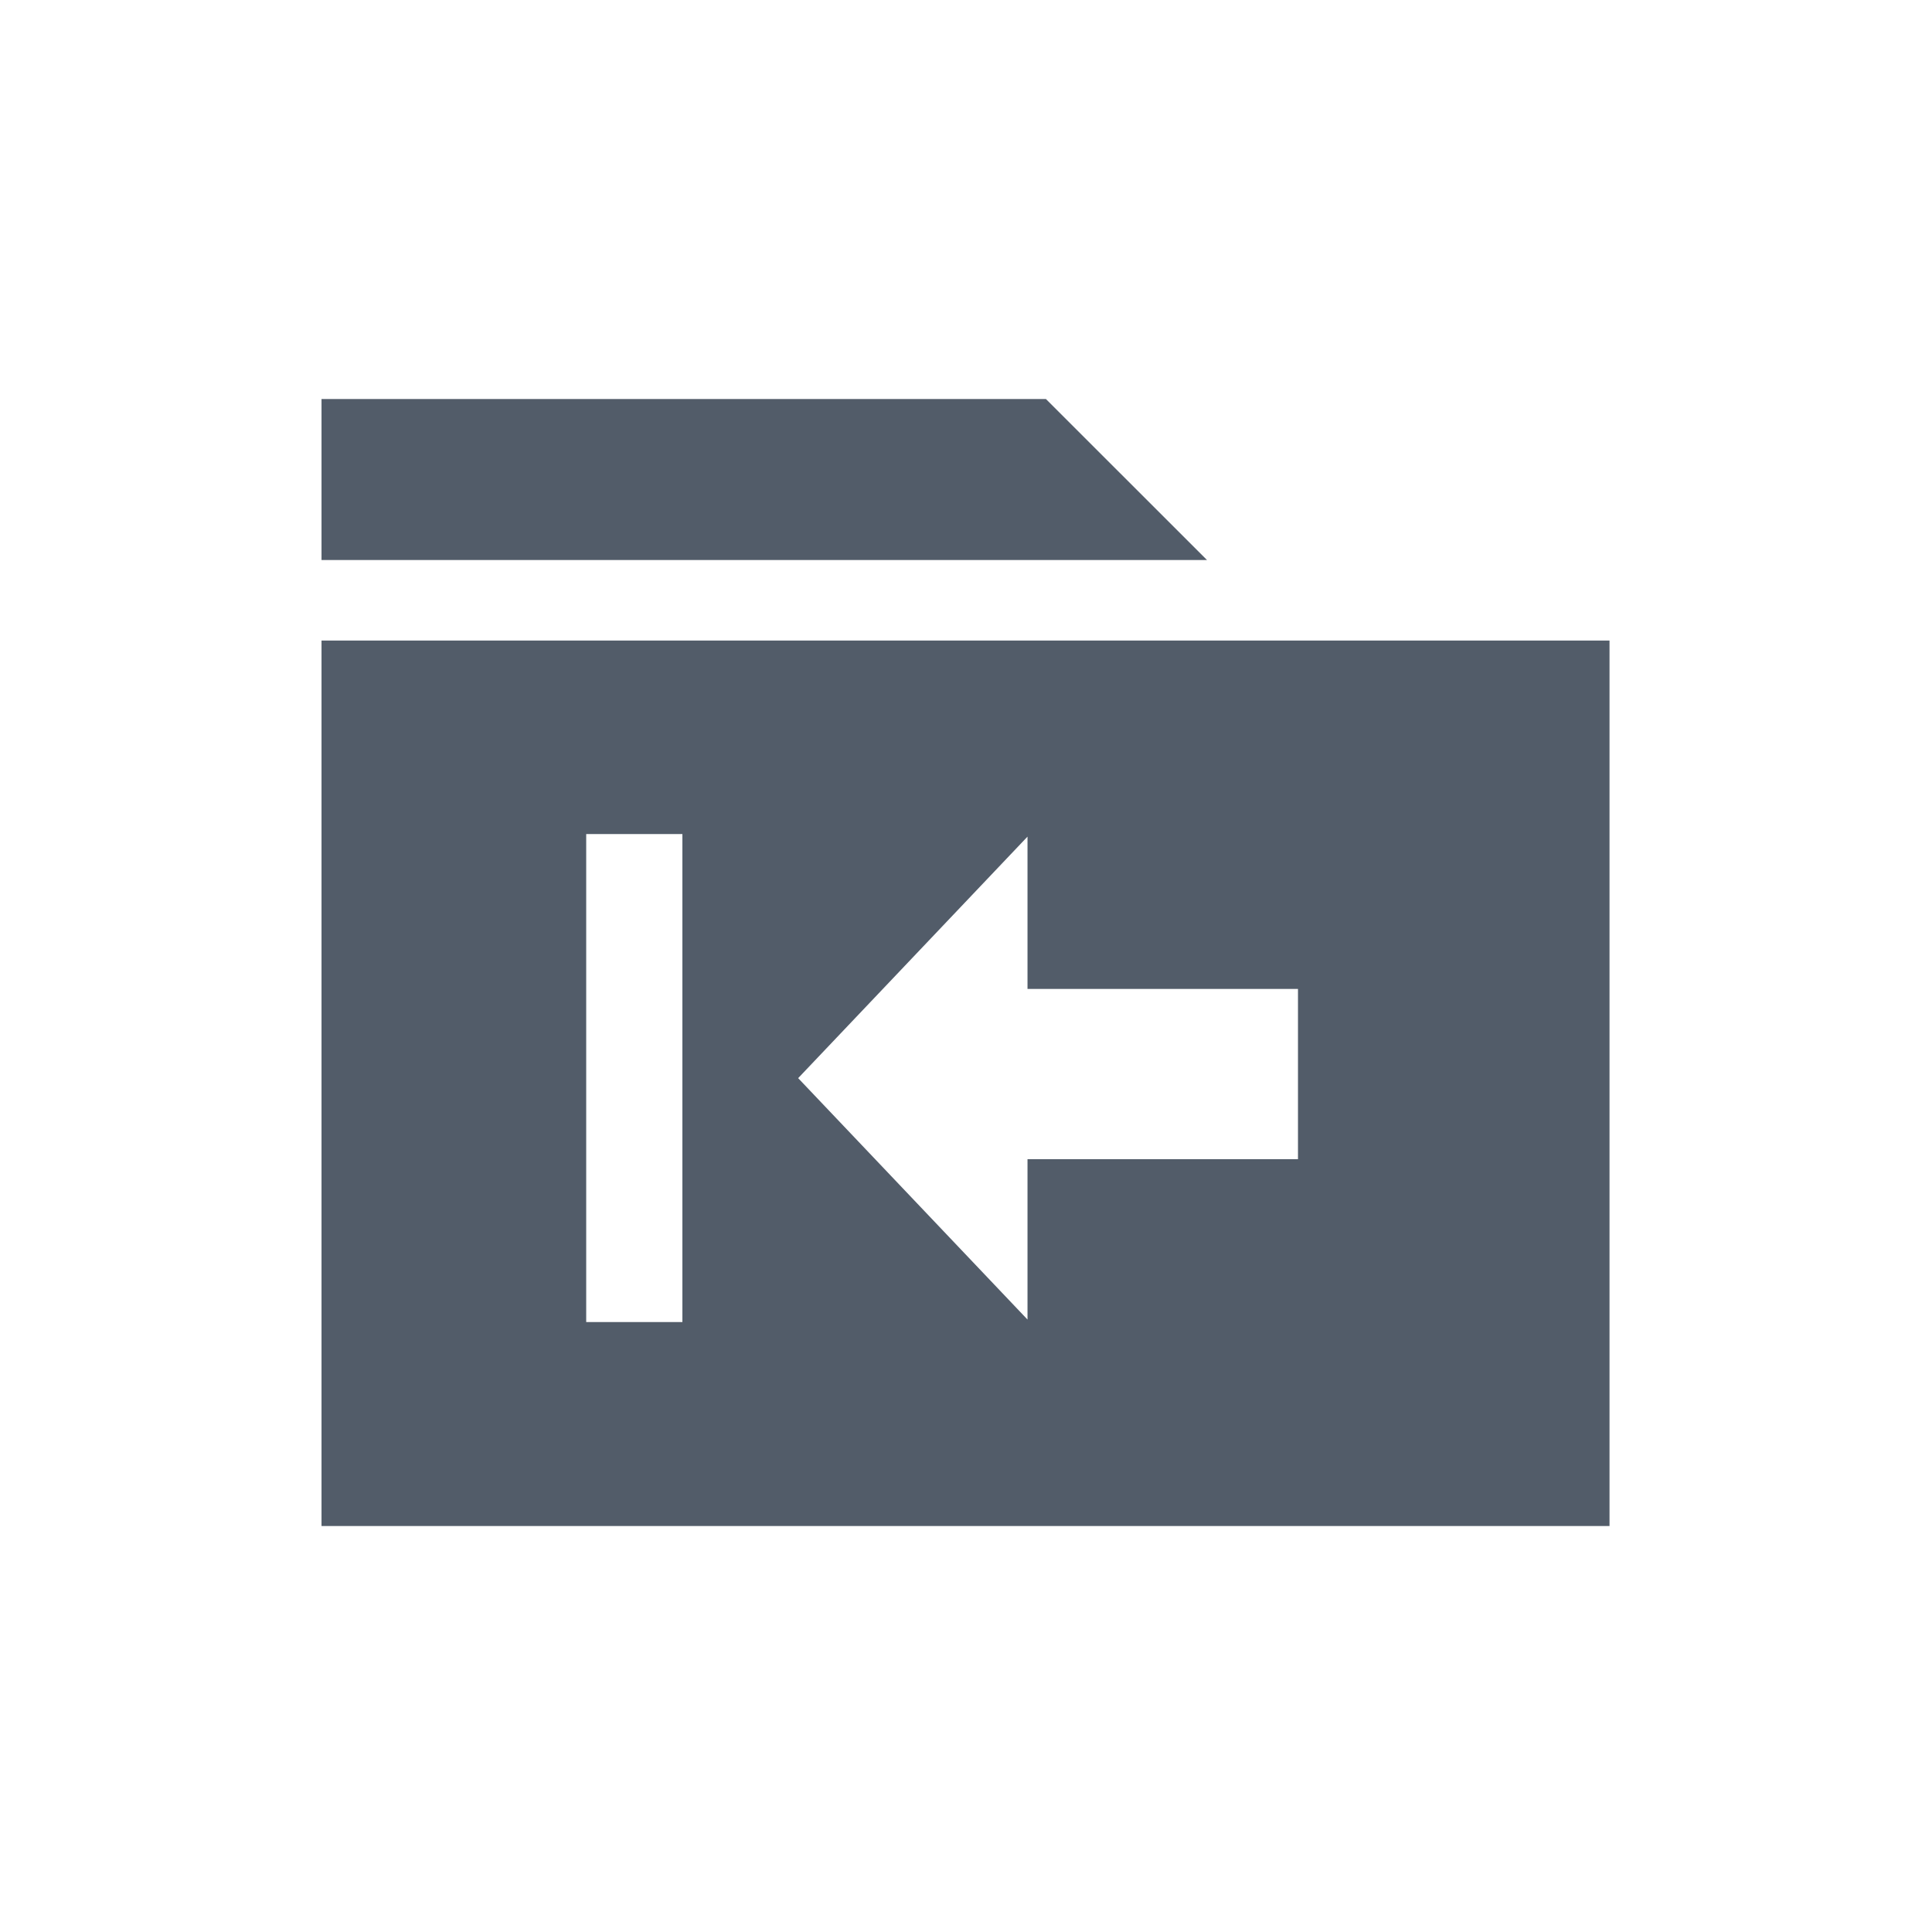 <svg width="24" height="24" viewBox="0 0 24 24" fill="none" xmlns="http://www.w3.org/2000/svg">
<path fill-rule="evenodd" clip-rule="evenodd" d="M3.994 4.957H12.993L14.994 6.957H3.994V4.957ZM3.994 7.957H19.994V18.957H3.994V7.957ZM7.282 10.361H8.477V16.423H7.282V10.361ZM9.915 13.393L12.764 10.393L12.764 12.285H16.124V14.4H12.764L12.764 16.392L9.915 13.393Z" fill="#525C69"/>
</svg>
